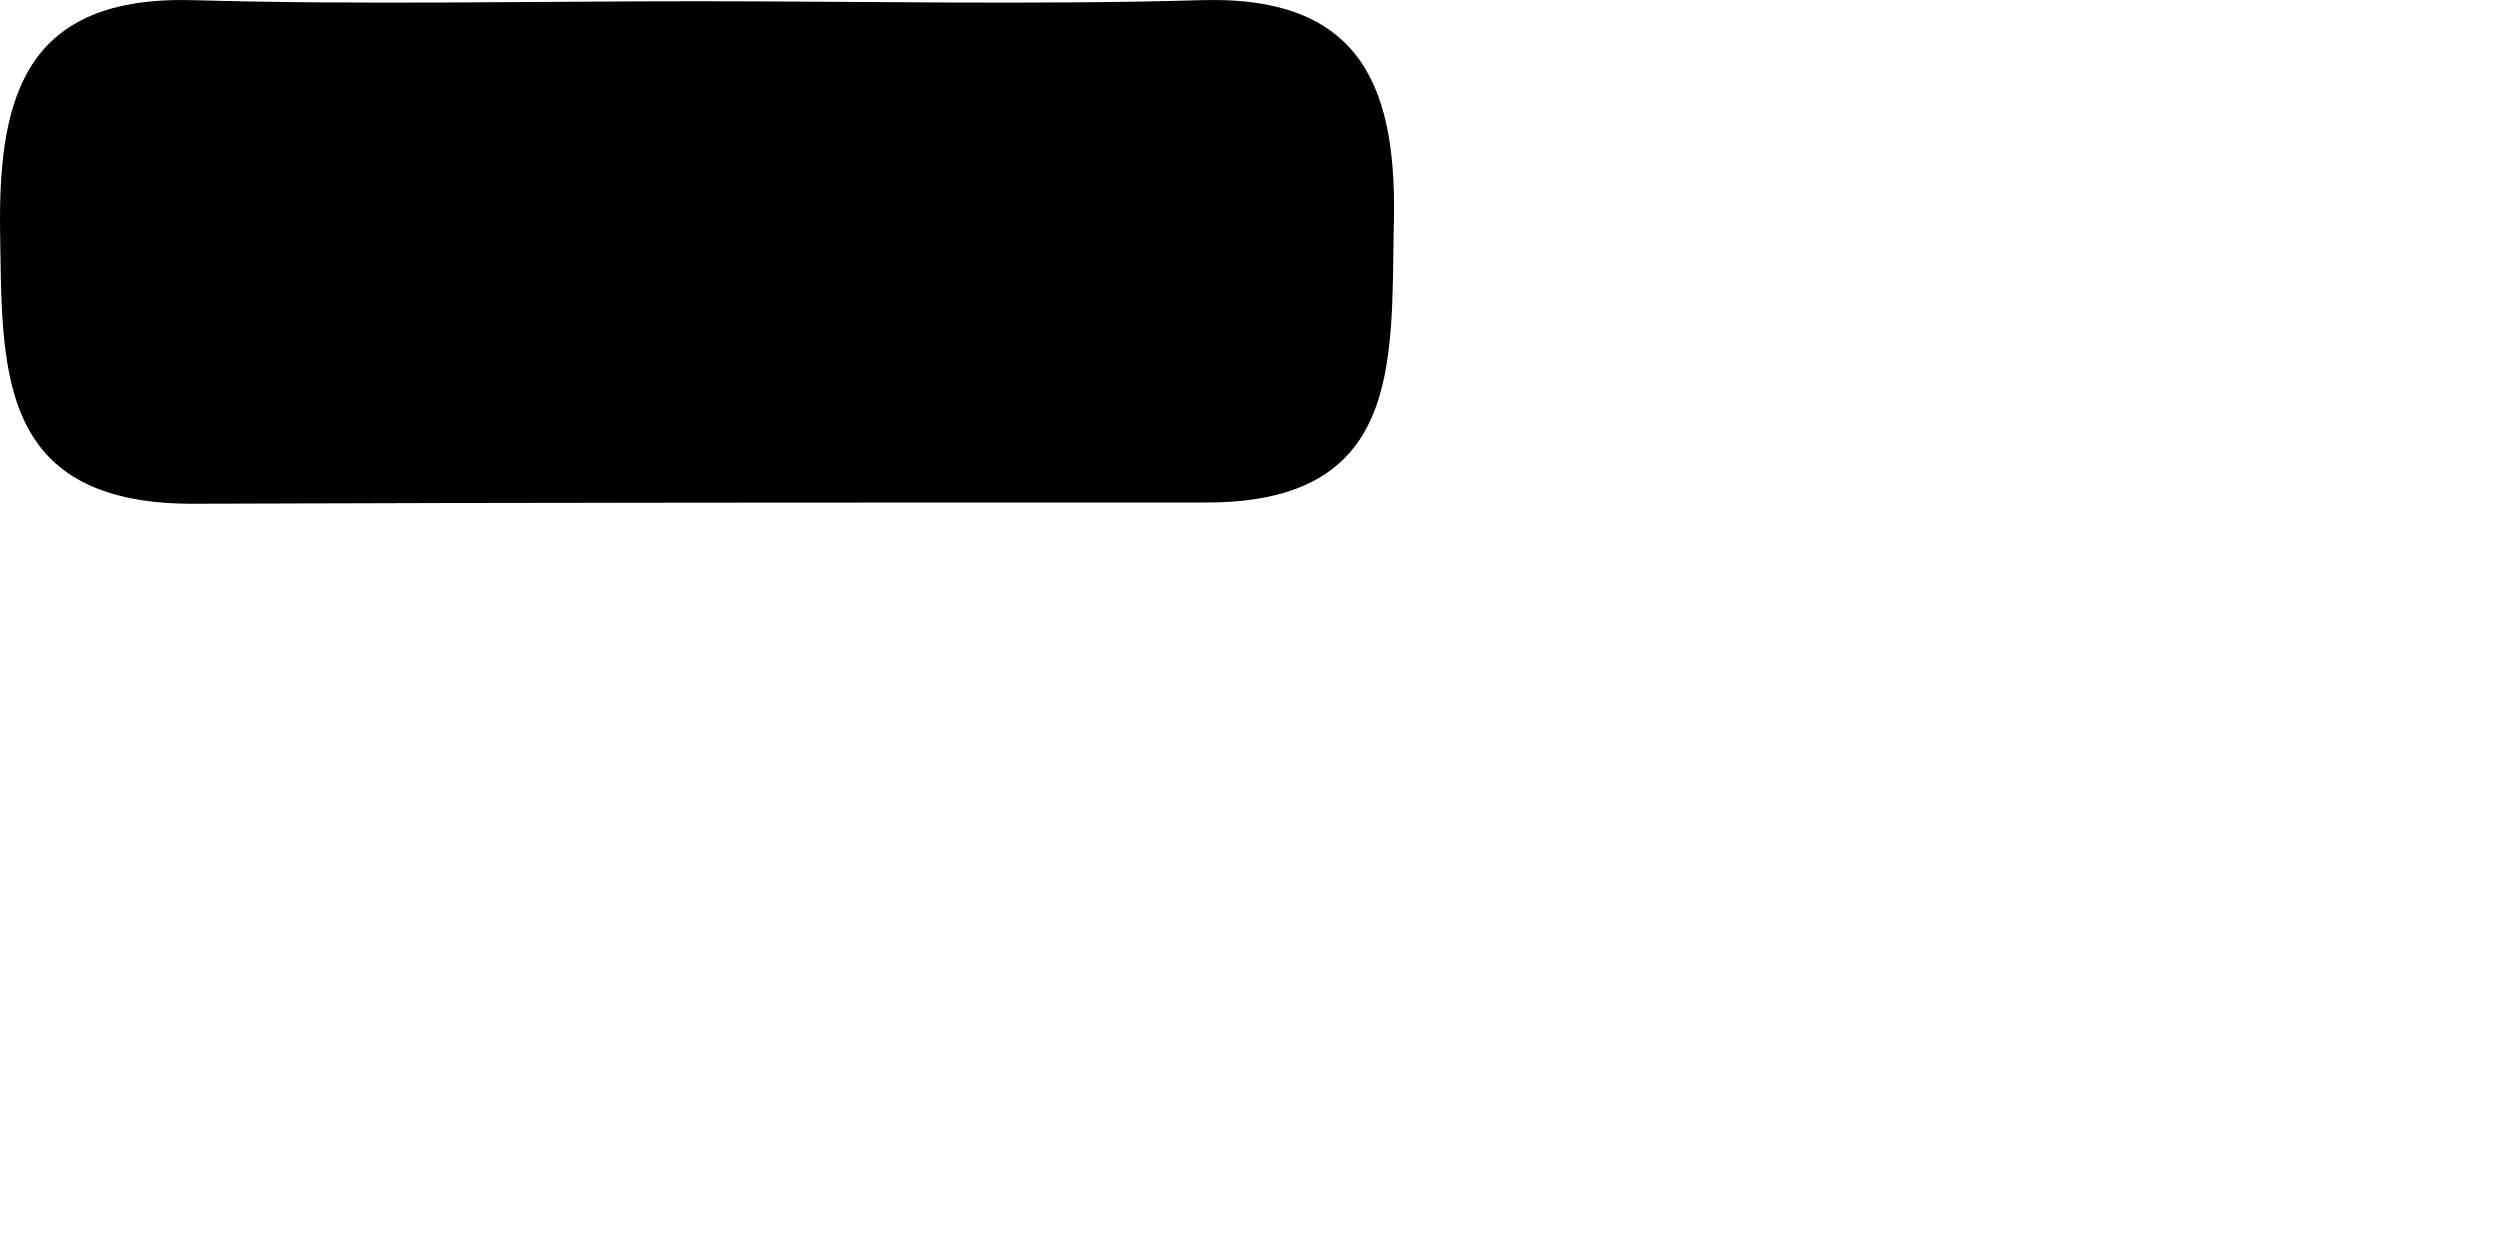 <?xml version="1.0" encoding="utf-8"?>
<svg xmlns="http://www.w3.org/2000/svg" fill="none" height="100%" overflow="visible" preserveAspectRatio="none" style="display: block;" viewBox="0 0 2 1" width="100%">
<path d="M0.558 0.001C0.692 0.001 0.827 0.004 0.963 9.24911e-05C1.093 -0.003 1.118 0.075 1.115 0.182C1.113 0.292 1.121 0.403 0.963 0.402C0.692 0.402 0.423 0.402 0.154 0.403C-0.005 0.403 0.002 0.292 3.35372e-05 0.182C-0.001 0.075 0.022 -0.003 0.153 9.24911e-05C0.288 0.004 0.423 0.001 0.558 0.001Z" fill="black" id="Path 403"/>
</svg>